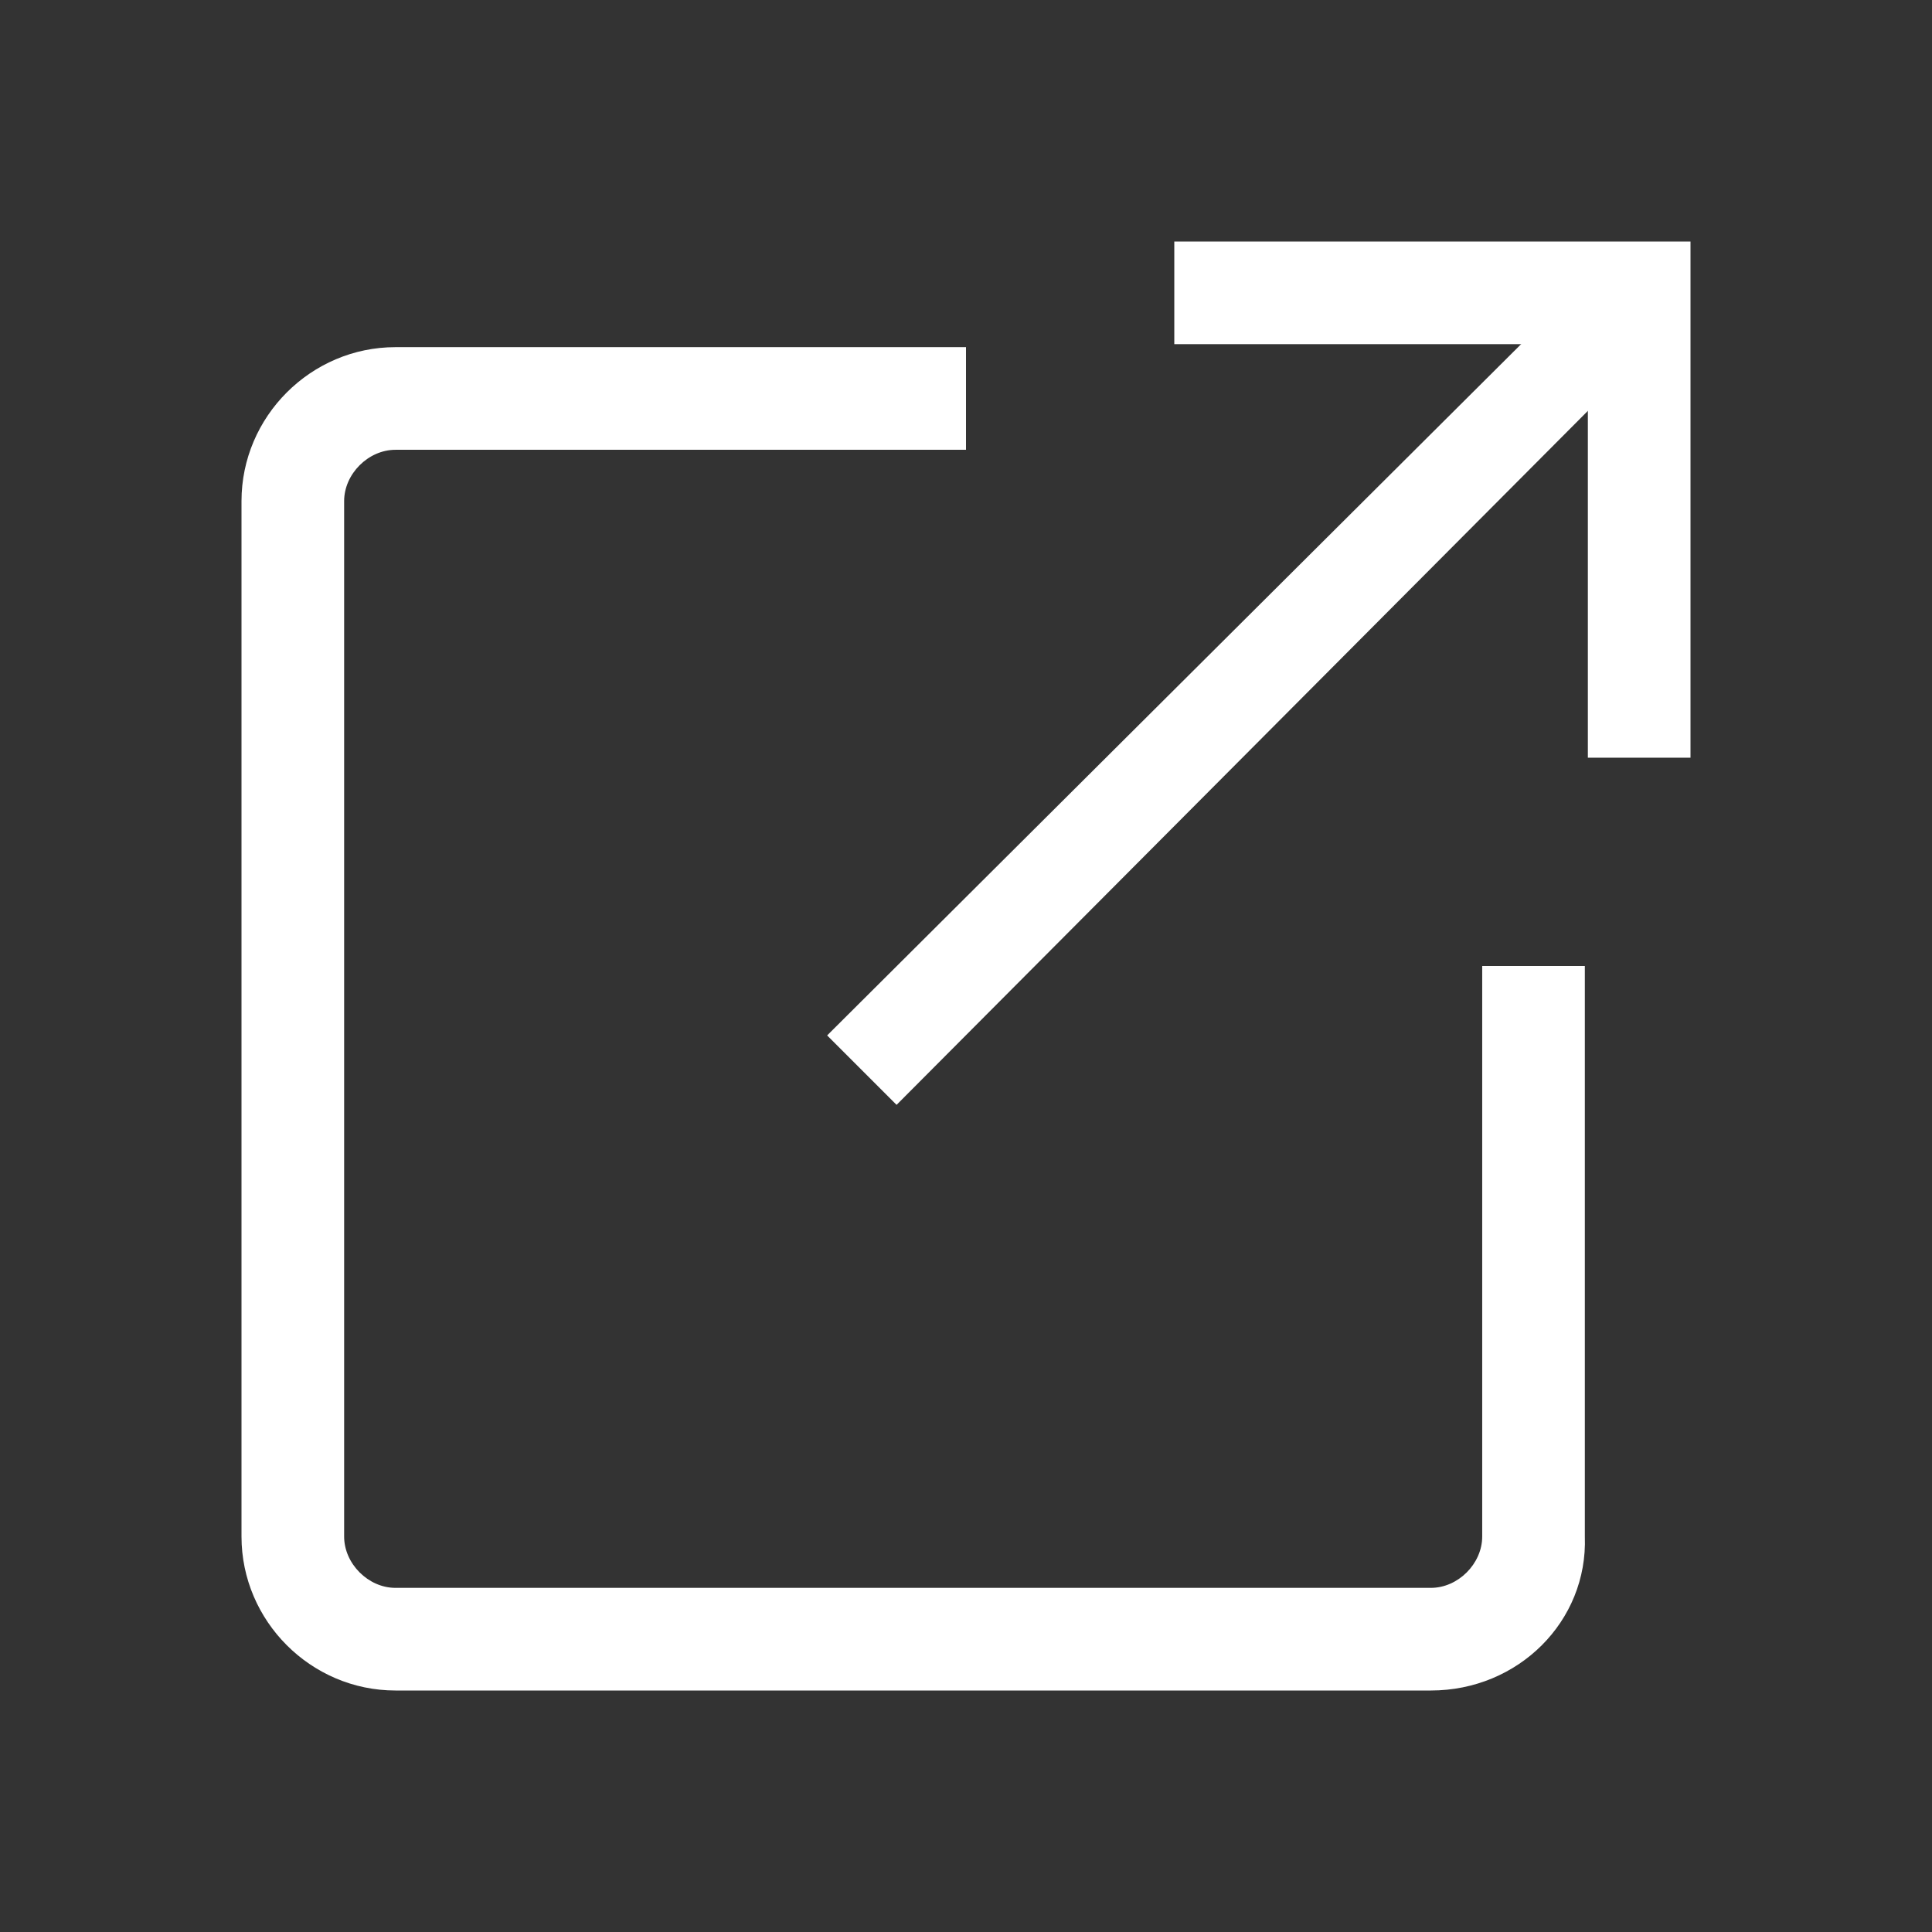 <svg width="25" height="25" viewBox="0 0 64 64" xml:space="preserve" xmlns="http://www.w3.org/2000/svg" enable-background="new 0 0 64 64"><rect x="0" y="0" width="64" height="64" fill="#333333" stroke="none"/><path d="m-352.3-343.4-2.3-2.3 25.8-25.7 2.2 2.2-25.7 25.8" transform="translate(382 380)" fill="#ffffff" class="fill-134563"></path><path d="M-326-354.9h-3.4v-13.7h-13.7v-3.4h17.1v17.1M-334.6-324h-34.3c-2.8 0-5.1-2.3-5.1-5.1v-34.3c0-2.8 2.3-5.1 5.1-5.1h18.9v3.4h-18.9c-.9 0-1.7.8-1.7 1.7v34.3c0 .9.8 1.7 1.7 1.7h34.3c.9 0 1.7-.8 1.7-1.7V-348h3.4v18.9c.1 2.8-2.2 5.1-5.1 5.1" transform="translate(382 380)" fill="#ffffff" class="fill-134563"></path></svg>
